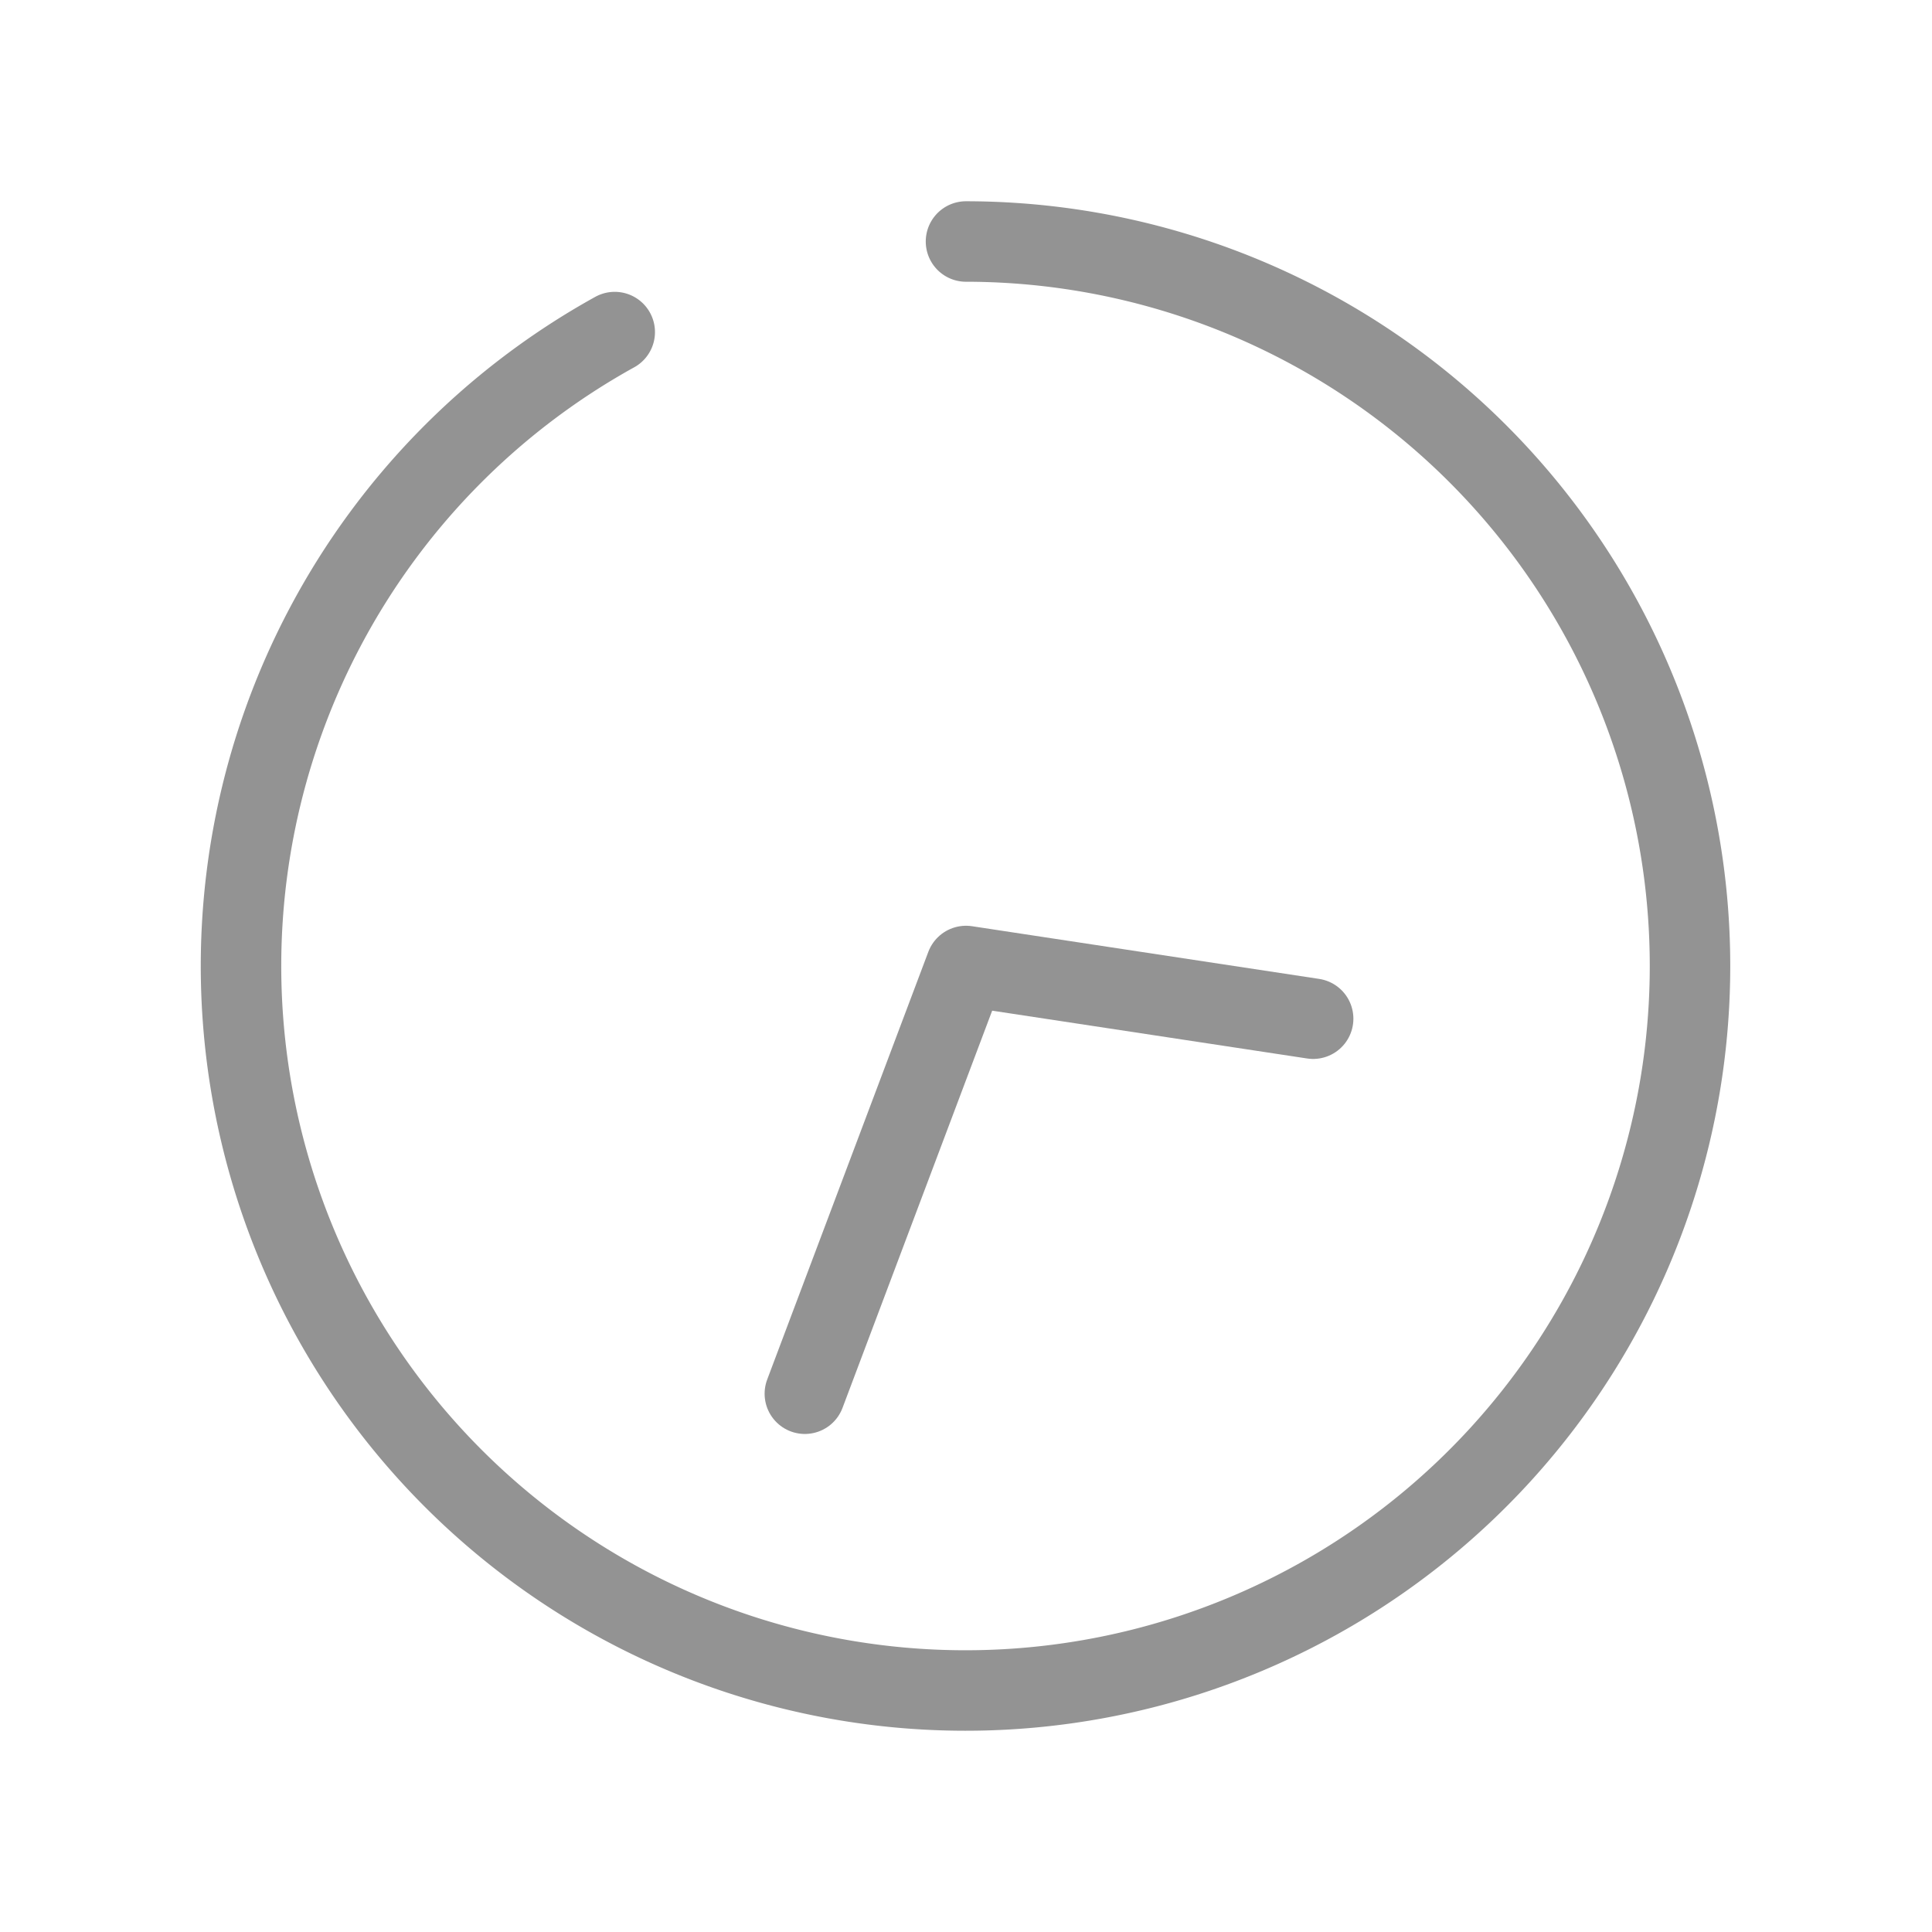 <svg xmlns="http://www.w3.org/2000/svg" width="44" height="44"><defs><clipPath id="a"><path data-name="長方形 20" fill="none" d="M0 0h44v44H0z"/></clipPath></defs><g data-name="グループ 33" clip-path="url(#a)" fill="none" stroke="#939393" stroke-linecap="round" stroke-linejoin="round" stroke-width="1.833"><path data-name="パス 64" d="M22 5.5a16.5 16.5 0 11-8 2.063"/><path data-name="パス 65" d="M29.906 23.2L22 22l-3.67 9.741"/></g></svg>